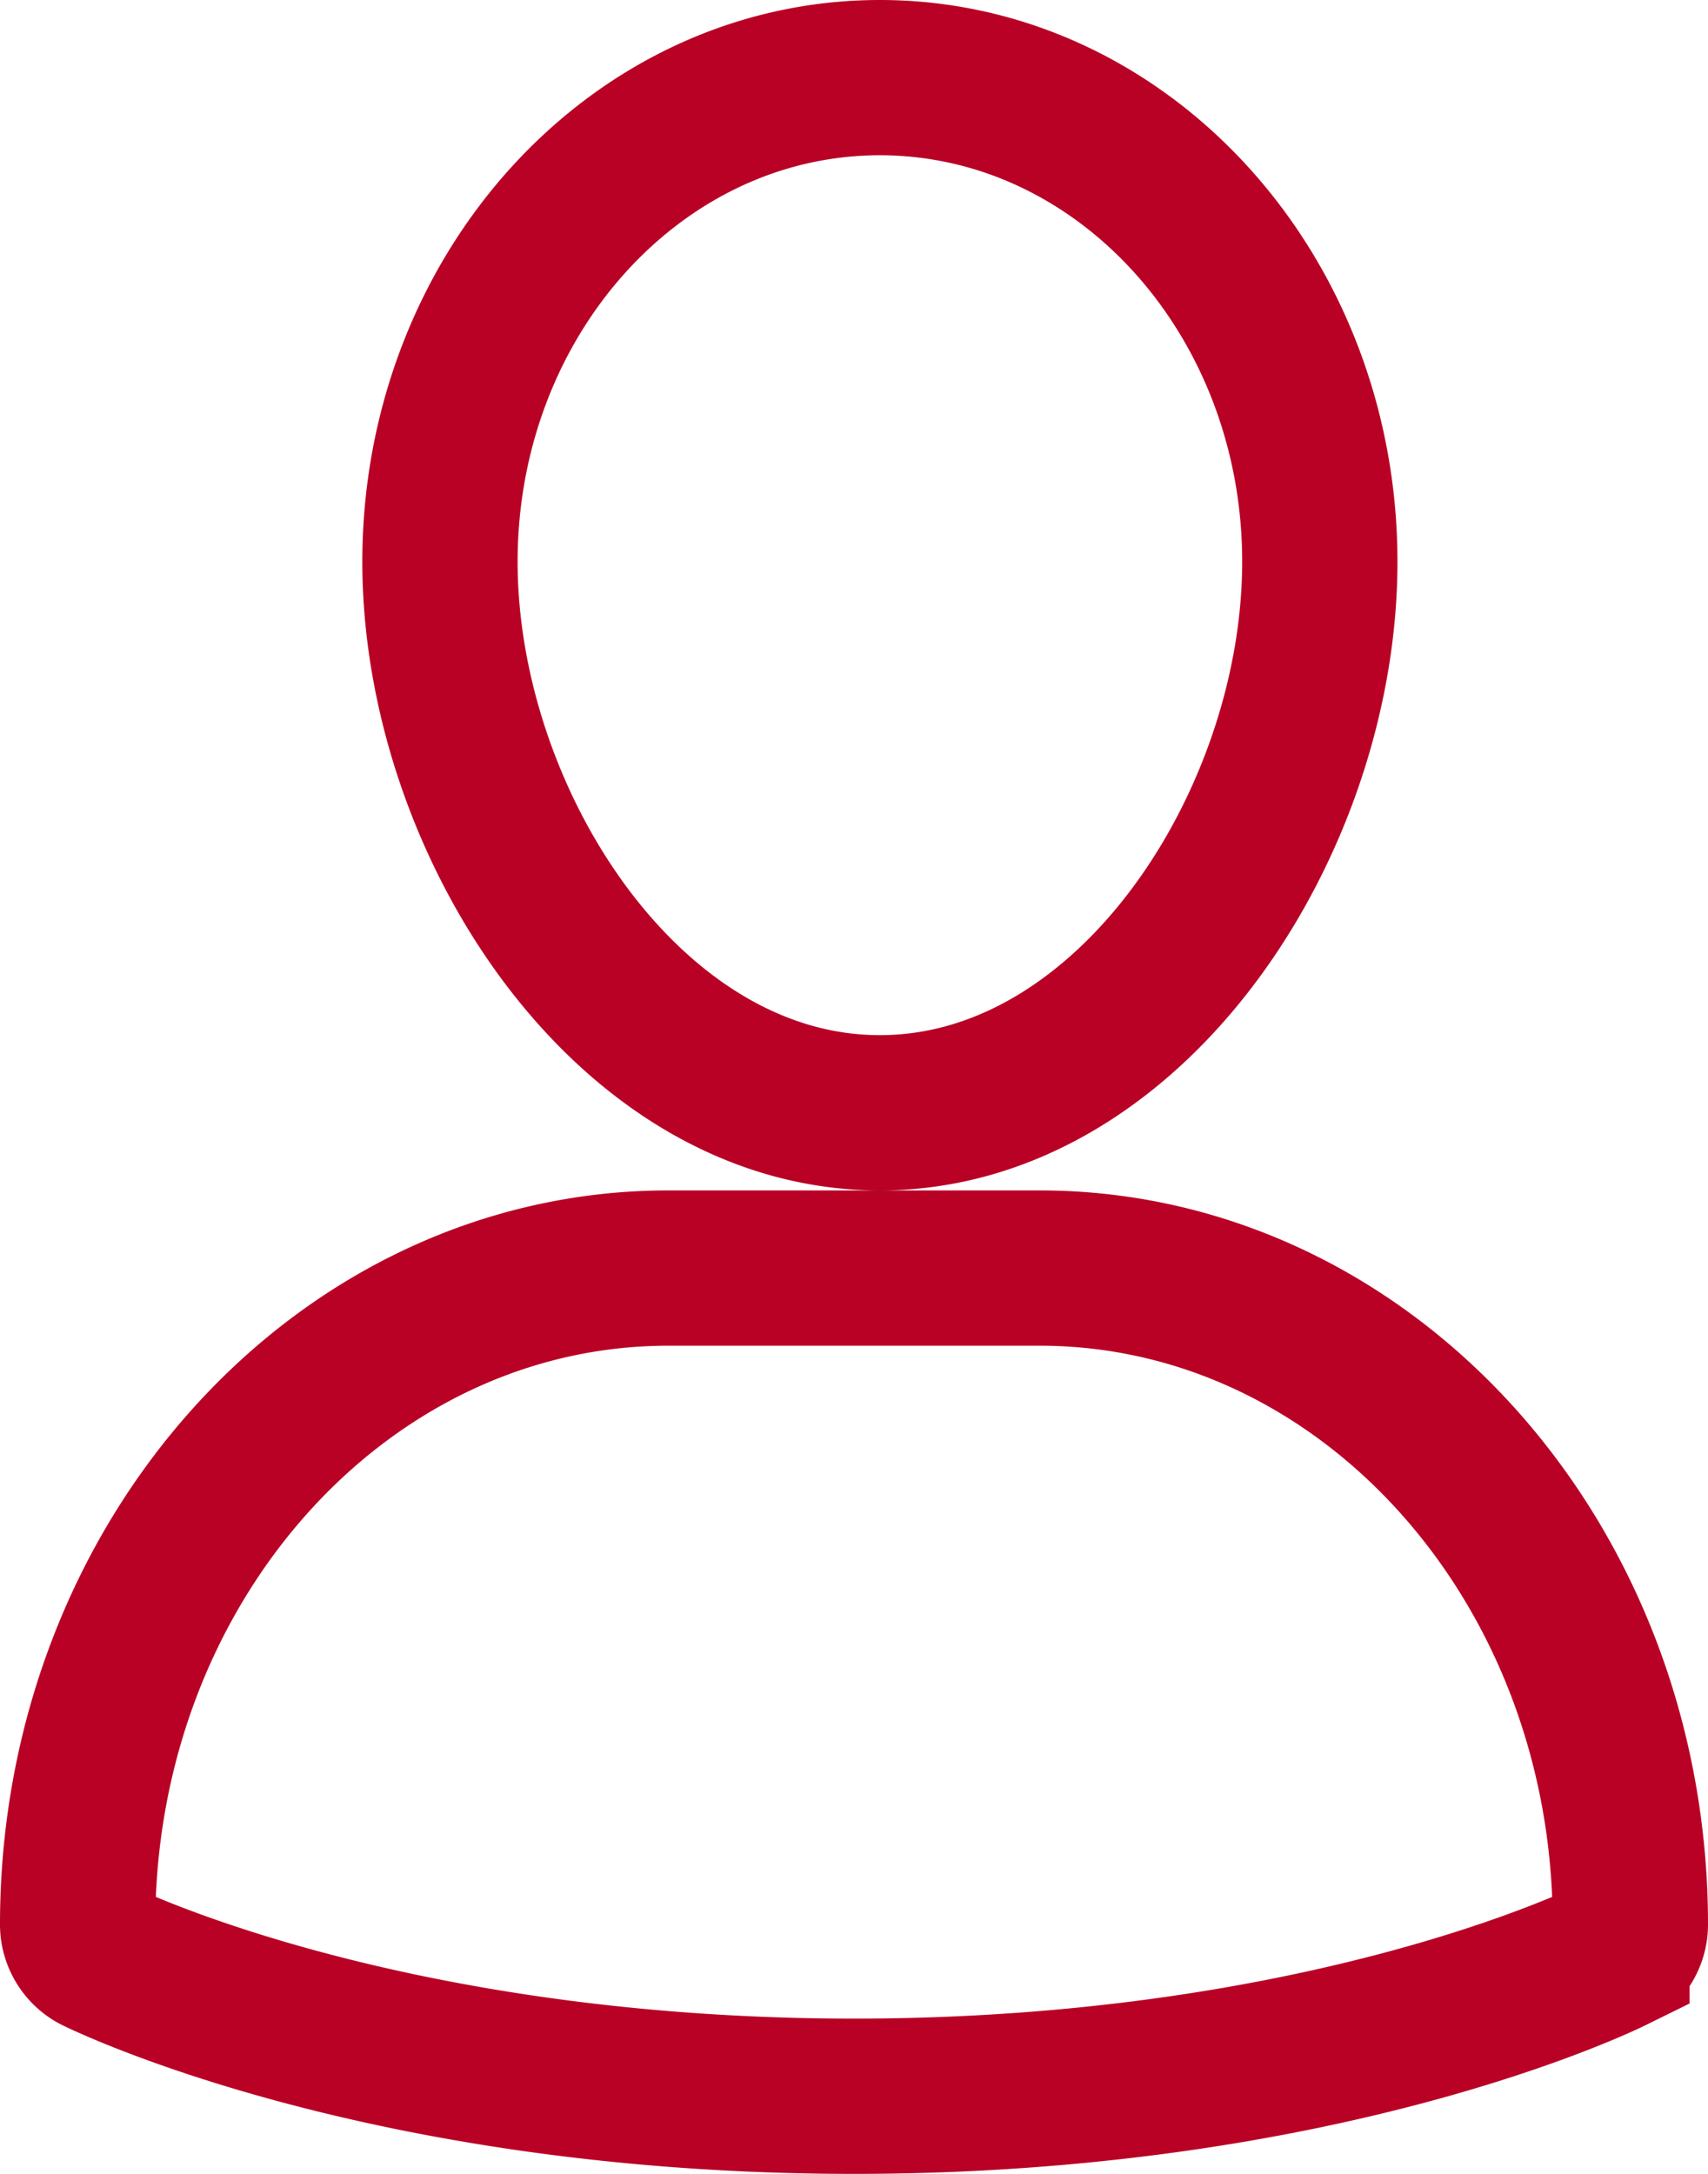 <svg width="22" height="28" viewBox="0 0 22 28" version="1.1" xmlns="http://www.w3.org/2000/svg"><g id="Symbols" stroke="none" stroke-width="1" fill="none" fill-rule="evenodd"><g id="Header" transform="translate(-1093 -58)" fill-rule="nonzero" stroke="#B90025" stroke-width="2"><g id="profile" transform="translate(1094 59)"><path d="M12.4 15.333H7.6c-4.195.005-7.595 3.783-7.6 8.445a.45.45 0 00.238.406C.388 24.258 3.984 26 10 26s9.612-1.742 9.762-1.816a.45.45 0 00.238-.406c-.005-4.662-3.405-8.44-7.6-8.445h0zm-2.067-2c3.244 0 5.667-3.747 5.667-7.097C16 2.792 13.463 0 10.333 0S4.667 2.792 4.667 6.236c0 3.35 2.423 7.097 5.666 7.097z" id="Path"/></g></g></g></svg>